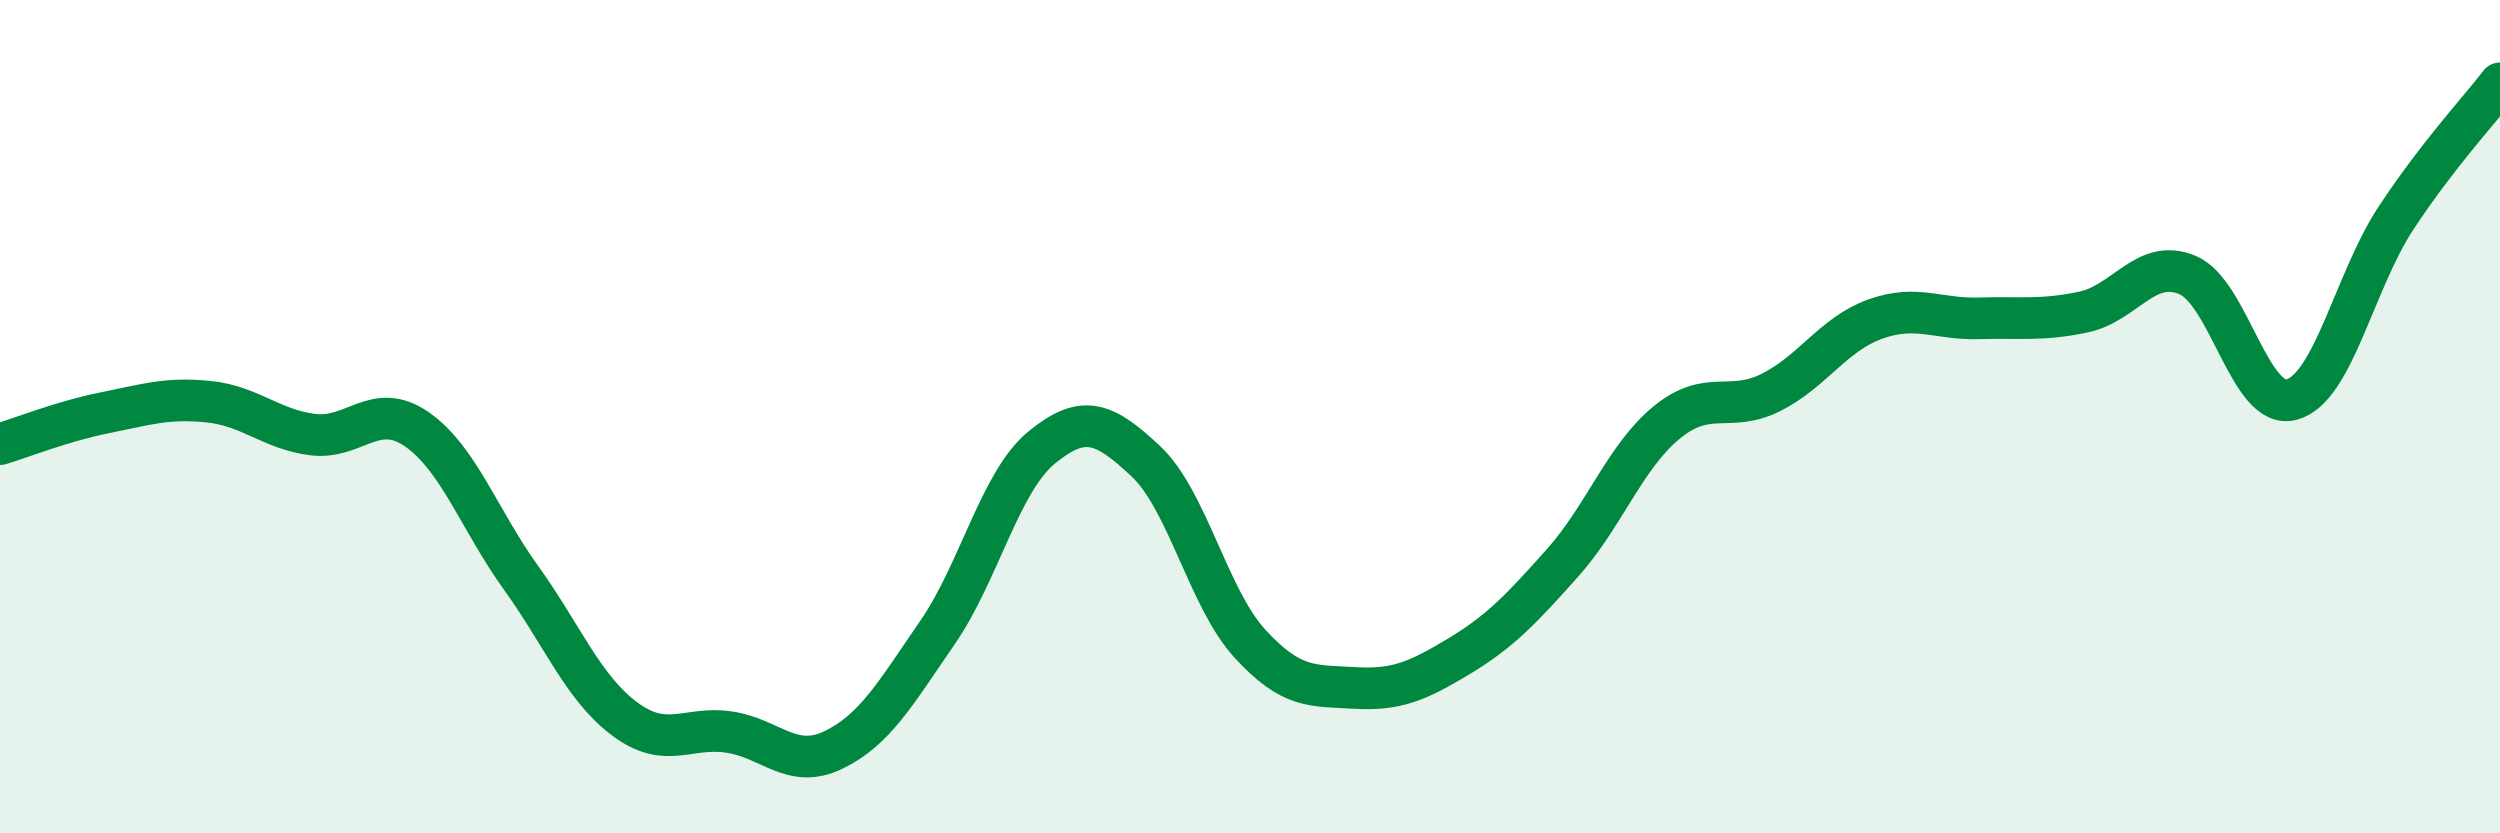 
    <svg width="60" height="20" viewBox="0 0 60 20" xmlns="http://www.w3.org/2000/svg">
      <path
        d="M 0,10.66 C 0.5,10.51 1.5,10.11 2.5,9.91 C 3.5,9.71 4,9.54 5,9.64 C 6,9.74 6.5,10.3 7.5,10.43 C 8.5,10.56 9,9.61 10,10.3 C 11,10.99 11.5,12.47 12.5,13.86 C 13.5,15.25 14,16.52 15,17.26 C 16,18 16.5,17.42 17.5,17.57 C 18.5,17.72 19,18.48 20,18 C 21,17.52 21.5,16.63 22.5,15.18 C 23.5,13.73 24,11.56 25,10.74 C 26,9.92 26.5,10.13 27.5,11.07 C 28.5,12.01 29,14.36 30,15.45 C 31,16.54 31.5,16.45 32.5,16.51 C 33.5,16.57 34,16.36 35,15.76 C 36,15.16 36.5,14.63 37.5,13.51 C 38.5,12.39 39,10.96 40,10.14 C 41,9.32 41.5,9.92 42.5,9.42 C 43.5,8.92 44,8.02 45,7.66 C 46,7.3 46.5,7.67 47.5,7.64 C 48.5,7.61 49,7.7 50,7.49 C 51,7.28 51.5,6.18 52.5,6.6 C 53.5,7.02 54,9.86 55,9.59 C 56,9.32 56.5,6.76 57.5,5.24 C 58.5,3.72 59.5,2.65 60,2L60 20L0 20Z"
        fill="#008740"
        opacity="0.1"
        stroke-linecap="round"
        stroke-linejoin="round"
      />
      <path
        d="M 0,10.66 C 0.5,10.51 1.5,10.11 2.5,9.91 C 3.5,9.71 4,9.54 5,9.64 C 6,9.74 6.5,10.3 7.5,10.43 C 8.5,10.56 9,9.61 10,10.3 C 11,10.99 11.5,12.47 12.5,13.86 C 13.5,15.25 14,16.52 15,17.26 C 16,18 16.5,17.42 17.5,17.57 C 18.5,17.72 19,18.48 20,18 C 21,17.52 21.5,16.63 22.5,15.18 C 23.5,13.73 24,11.56 25,10.74 C 26,9.92 26.5,10.13 27.5,11.07 C 28.5,12.01 29,14.36 30,15.45 C 31,16.54 31.5,16.45 32.5,16.51 C 33.5,16.57 34,16.36 35,15.76 C 36,15.16 36.5,14.63 37.5,13.51 C 38.5,12.39 39,10.96 40,10.14 C 41,9.32 41.5,9.92 42.5,9.42 C 43.5,8.92 44,8.02 45,7.66 C 46,7.3 46.5,7.67 47.5,7.64 C 48.5,7.61 49,7.7 50,7.49 C 51,7.28 51.5,6.18 52.5,6.6 C 53.5,7.02 54,9.86 55,9.59 C 56,9.32 56.5,6.76 57.5,5.24 C 58.5,3.72 59.5,2.65 60,2"
        stroke="#008740"
        stroke-width="1"
        fill="none"
        stroke-linecap="round"
        stroke-linejoin="round"
      />
    </svg>
  